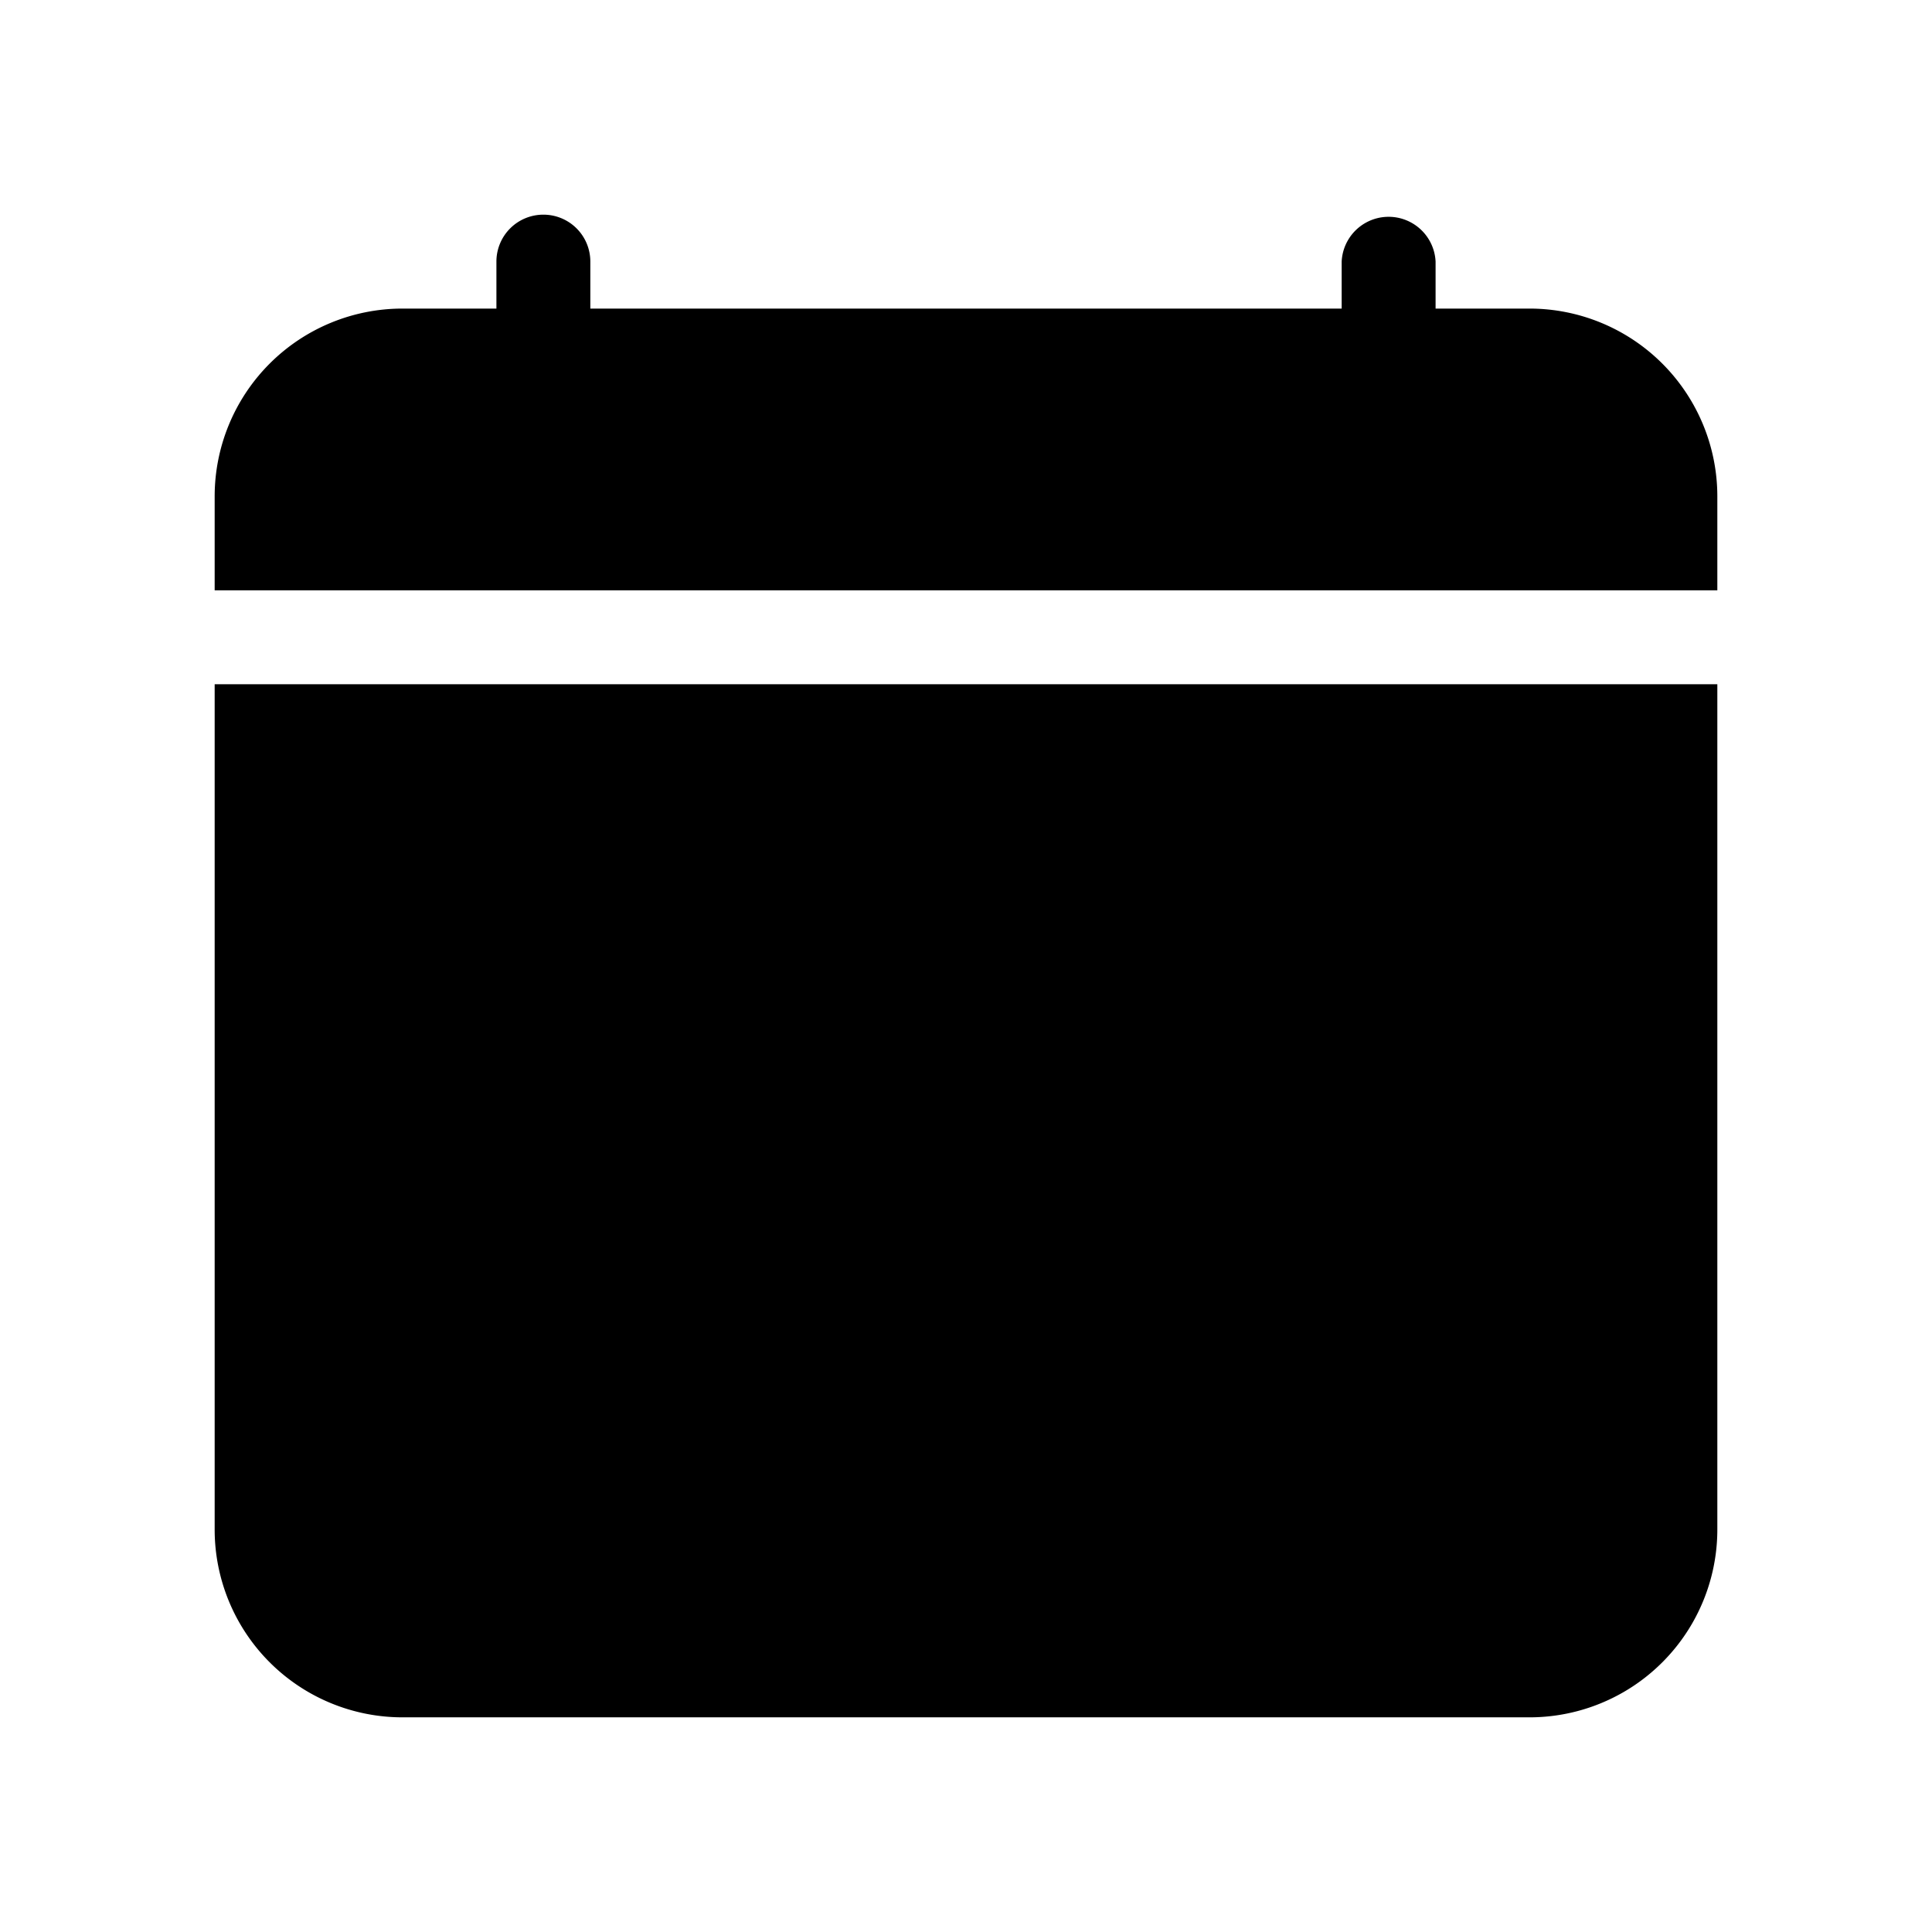 <svg width="18" height="18" fill="none" xmlns="http://www.w3.org/2000/svg"><path d="M5.063 2a.437.437 0 0 1 .437.438v.437h7v-.438a.438.438 0 0 1 .875 0v.438h.875A1.75 1.75 0 0 1 16 4.625v9.625A1.75 1.75 0 0 1 14.25 16H3.75A1.75 1.75 0 0 1 2 14.25V6.375h14V5.5H2v-.875a1.75 1.75 0 0 1 1.75-1.75h.875v-.438A.437.437 0 0 1 5.063 2Z" fill="#000"/></svg>
